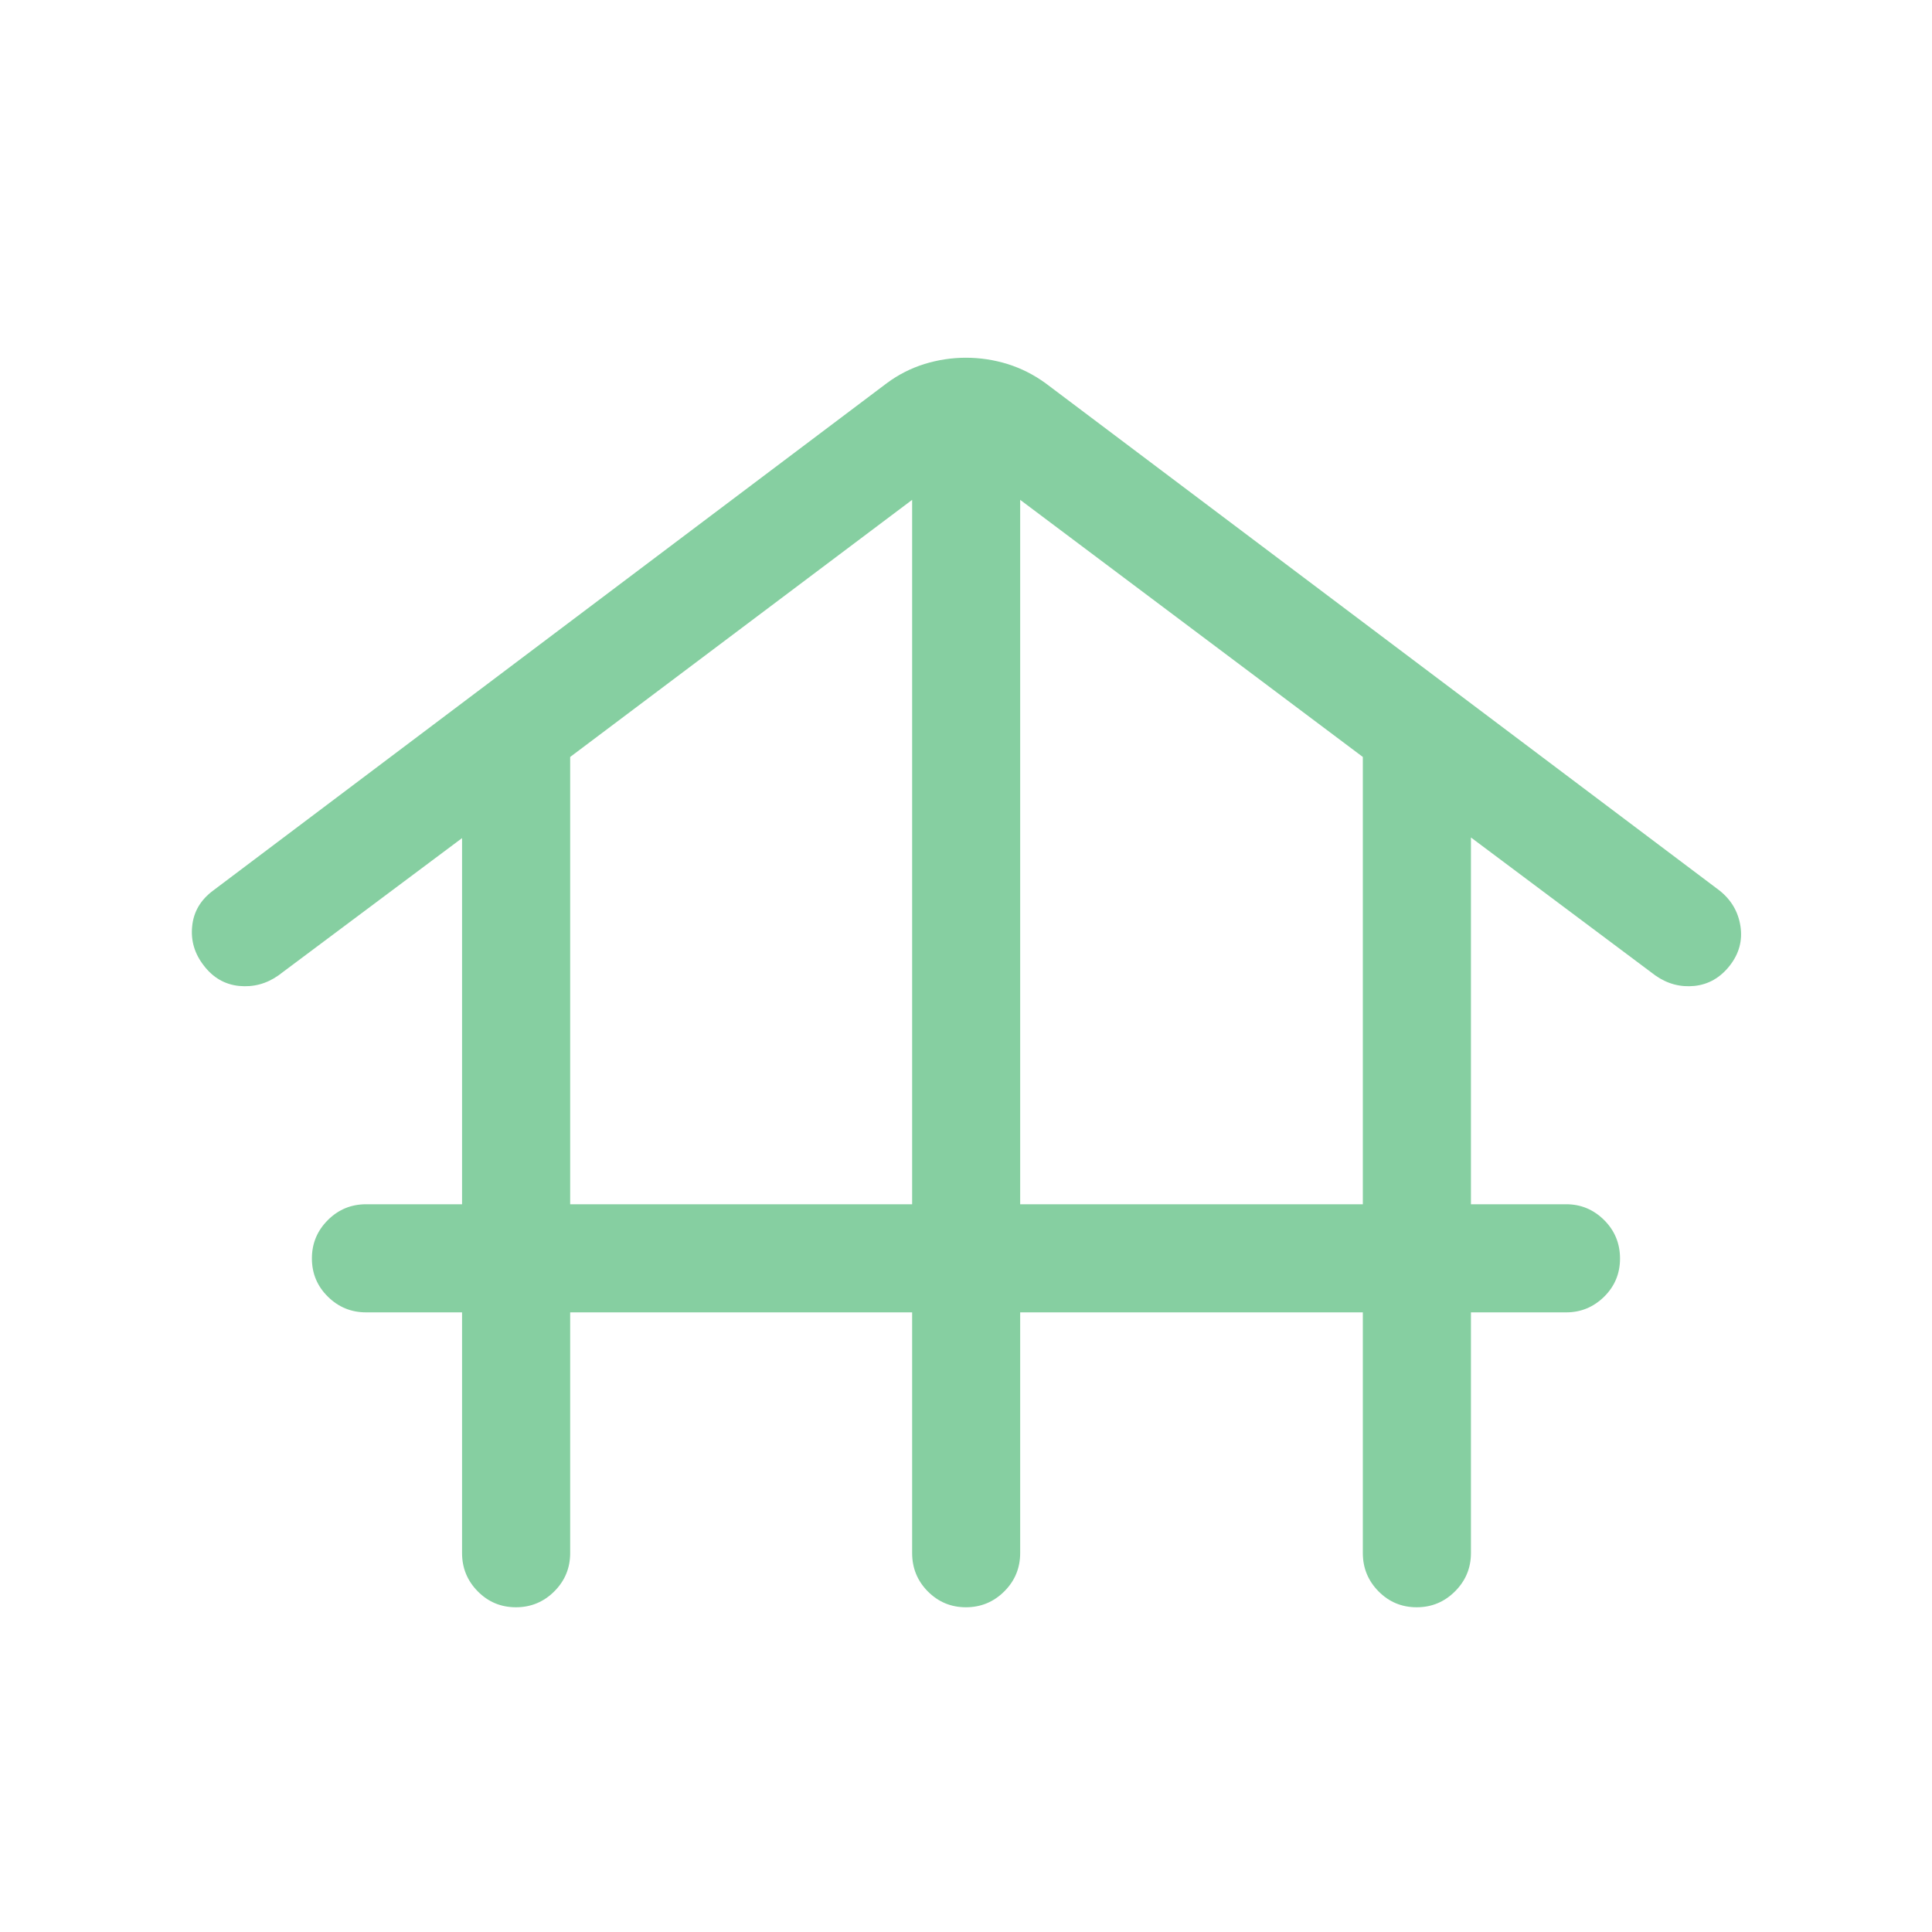 <svg width="25" height="25" viewBox="0 0 25 25" fill="none" xmlns="http://www.w3.org/2000/svg">
<path d="M7.378 16.982V20.096C7.378 20.29 7.31 20.455 7.173 20.592C7.036 20.729 6.87 20.798 6.676 20.798C6.482 20.798 6.317 20.729 6.182 20.592C6.047 20.455 5.979 20.29 5.979 20.096V16.982H4.738C4.544 16.982 4.379 16.914 4.242 16.778C4.105 16.643 4.036 16.478 4.036 16.284C4.036 16.09 4.105 15.925 4.242 15.788C4.379 15.651 4.544 15.583 4.738 15.583H5.979V10.845L3.601 12.623C3.447 12.731 3.278 12.776 3.093 12.758C2.909 12.739 2.757 12.651 2.637 12.494C2.517 12.34 2.467 12.17 2.487 11.983C2.506 11.796 2.597 11.643 2.759 11.523L11.473 4.96C11.623 4.848 11.787 4.765 11.963 4.71C12.139 4.656 12.318 4.629 12.499 4.629C12.681 4.629 12.86 4.656 13.036 4.71C13.212 4.765 13.377 4.848 13.531 4.96L22.25 11.523C22.401 11.643 22.492 11.796 22.521 11.983C22.55 12.17 22.504 12.34 22.384 12.494C22.261 12.651 22.108 12.739 21.925 12.758C21.743 12.776 21.575 12.731 21.421 12.623L19.034 10.837V15.583H20.266C20.457 15.583 20.62 15.651 20.758 15.788C20.895 15.925 20.963 16.091 20.963 16.285C20.963 16.479 20.895 16.643 20.758 16.779C20.62 16.914 20.457 16.982 20.266 16.982H19.034V20.096C19.034 20.29 18.965 20.455 18.828 20.592C18.691 20.729 18.526 20.798 18.332 20.798C18.138 20.798 17.973 20.729 17.838 20.592C17.703 20.455 17.635 20.29 17.635 20.096V16.982H13.201V20.096C13.201 20.29 13.133 20.455 12.996 20.592C12.859 20.729 12.693 20.798 12.499 20.798C12.305 20.798 12.141 20.729 12.005 20.592C11.87 20.455 11.803 20.29 11.803 20.096V16.982H7.378ZM7.378 15.583H11.803V6.468L7.378 9.795V15.583ZM13.201 15.583H17.635V9.795L13.201 6.468V15.583Z" fill="#86CFA1"/>
</svg>
